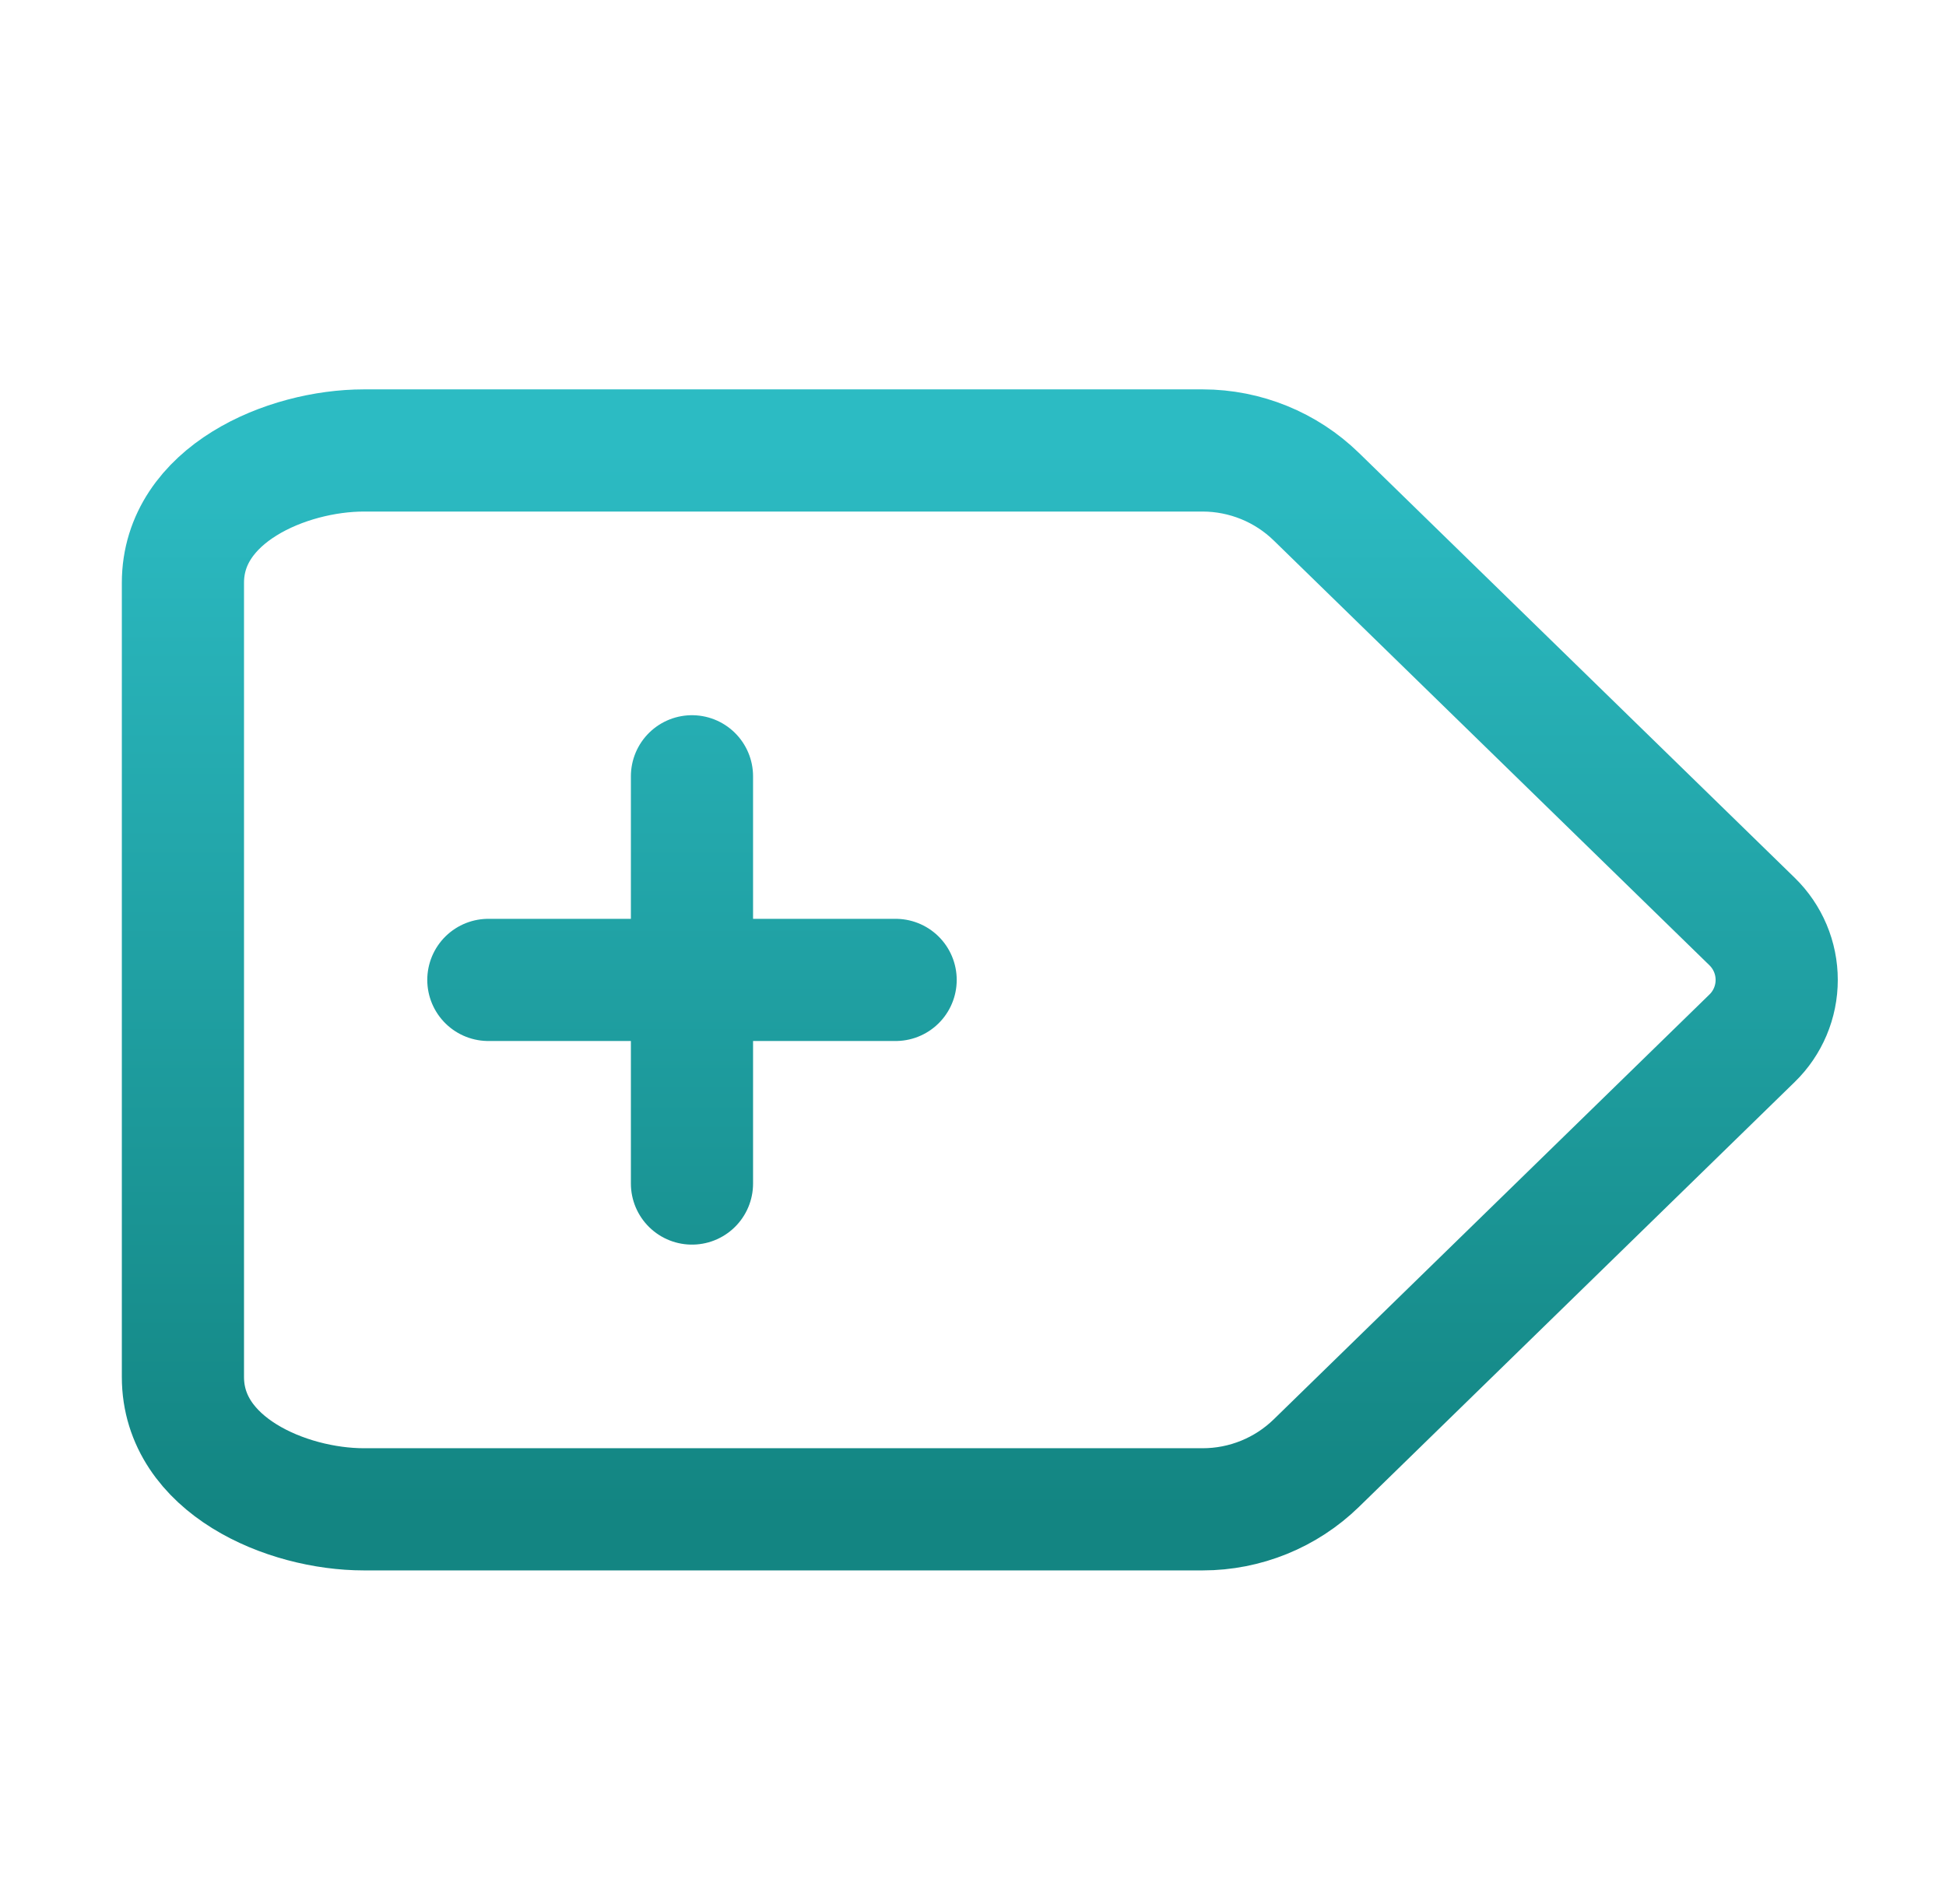 <?xml version="1.0" encoding="UTF-8"?>
<svg xmlns="http://www.w3.org/2000/svg" width="46" height="45" viewBox="0 0 46 45" fill="none">
  <path d="M11.544 23.163H21.171M16.357 18.35V27.976M8.602 10.648H28.429C29.433 10.649 30.398 11.041 31.117 11.742L41.417 21.784C41.601 21.964 41.747 22.178 41.847 22.415C41.947 22.652 41.998 22.906 41.998 23.163C41.998 23.42 41.947 23.674 41.847 23.911C41.747 24.148 41.601 24.362 41.417 24.541L31.117 34.584C30.398 35.285 29.433 35.677 28.429 35.677H8.602C6.773 35.677 4.324 34.636 4.324 32.549V13.777C4.324 11.69 6.775 10.648 8.602 10.648Z" stroke="url(#paint0_linear_3593_4130)" stroke-width="2.888" stroke-linecap="round" stroke-linejoin="round"></path>
  <defs>
    <linearGradient id="paint0_linear_3593_4130" x1="23.161" y1="10.648" x2="23.161" y2="35.677" gradientUnits="userSpaceOnUse">
      <stop stop-color="#2CBBC3"></stop>
      <stop offset="1" stop-color="#138582"></stop>
    </linearGradient>
  </defs>
</svg>

